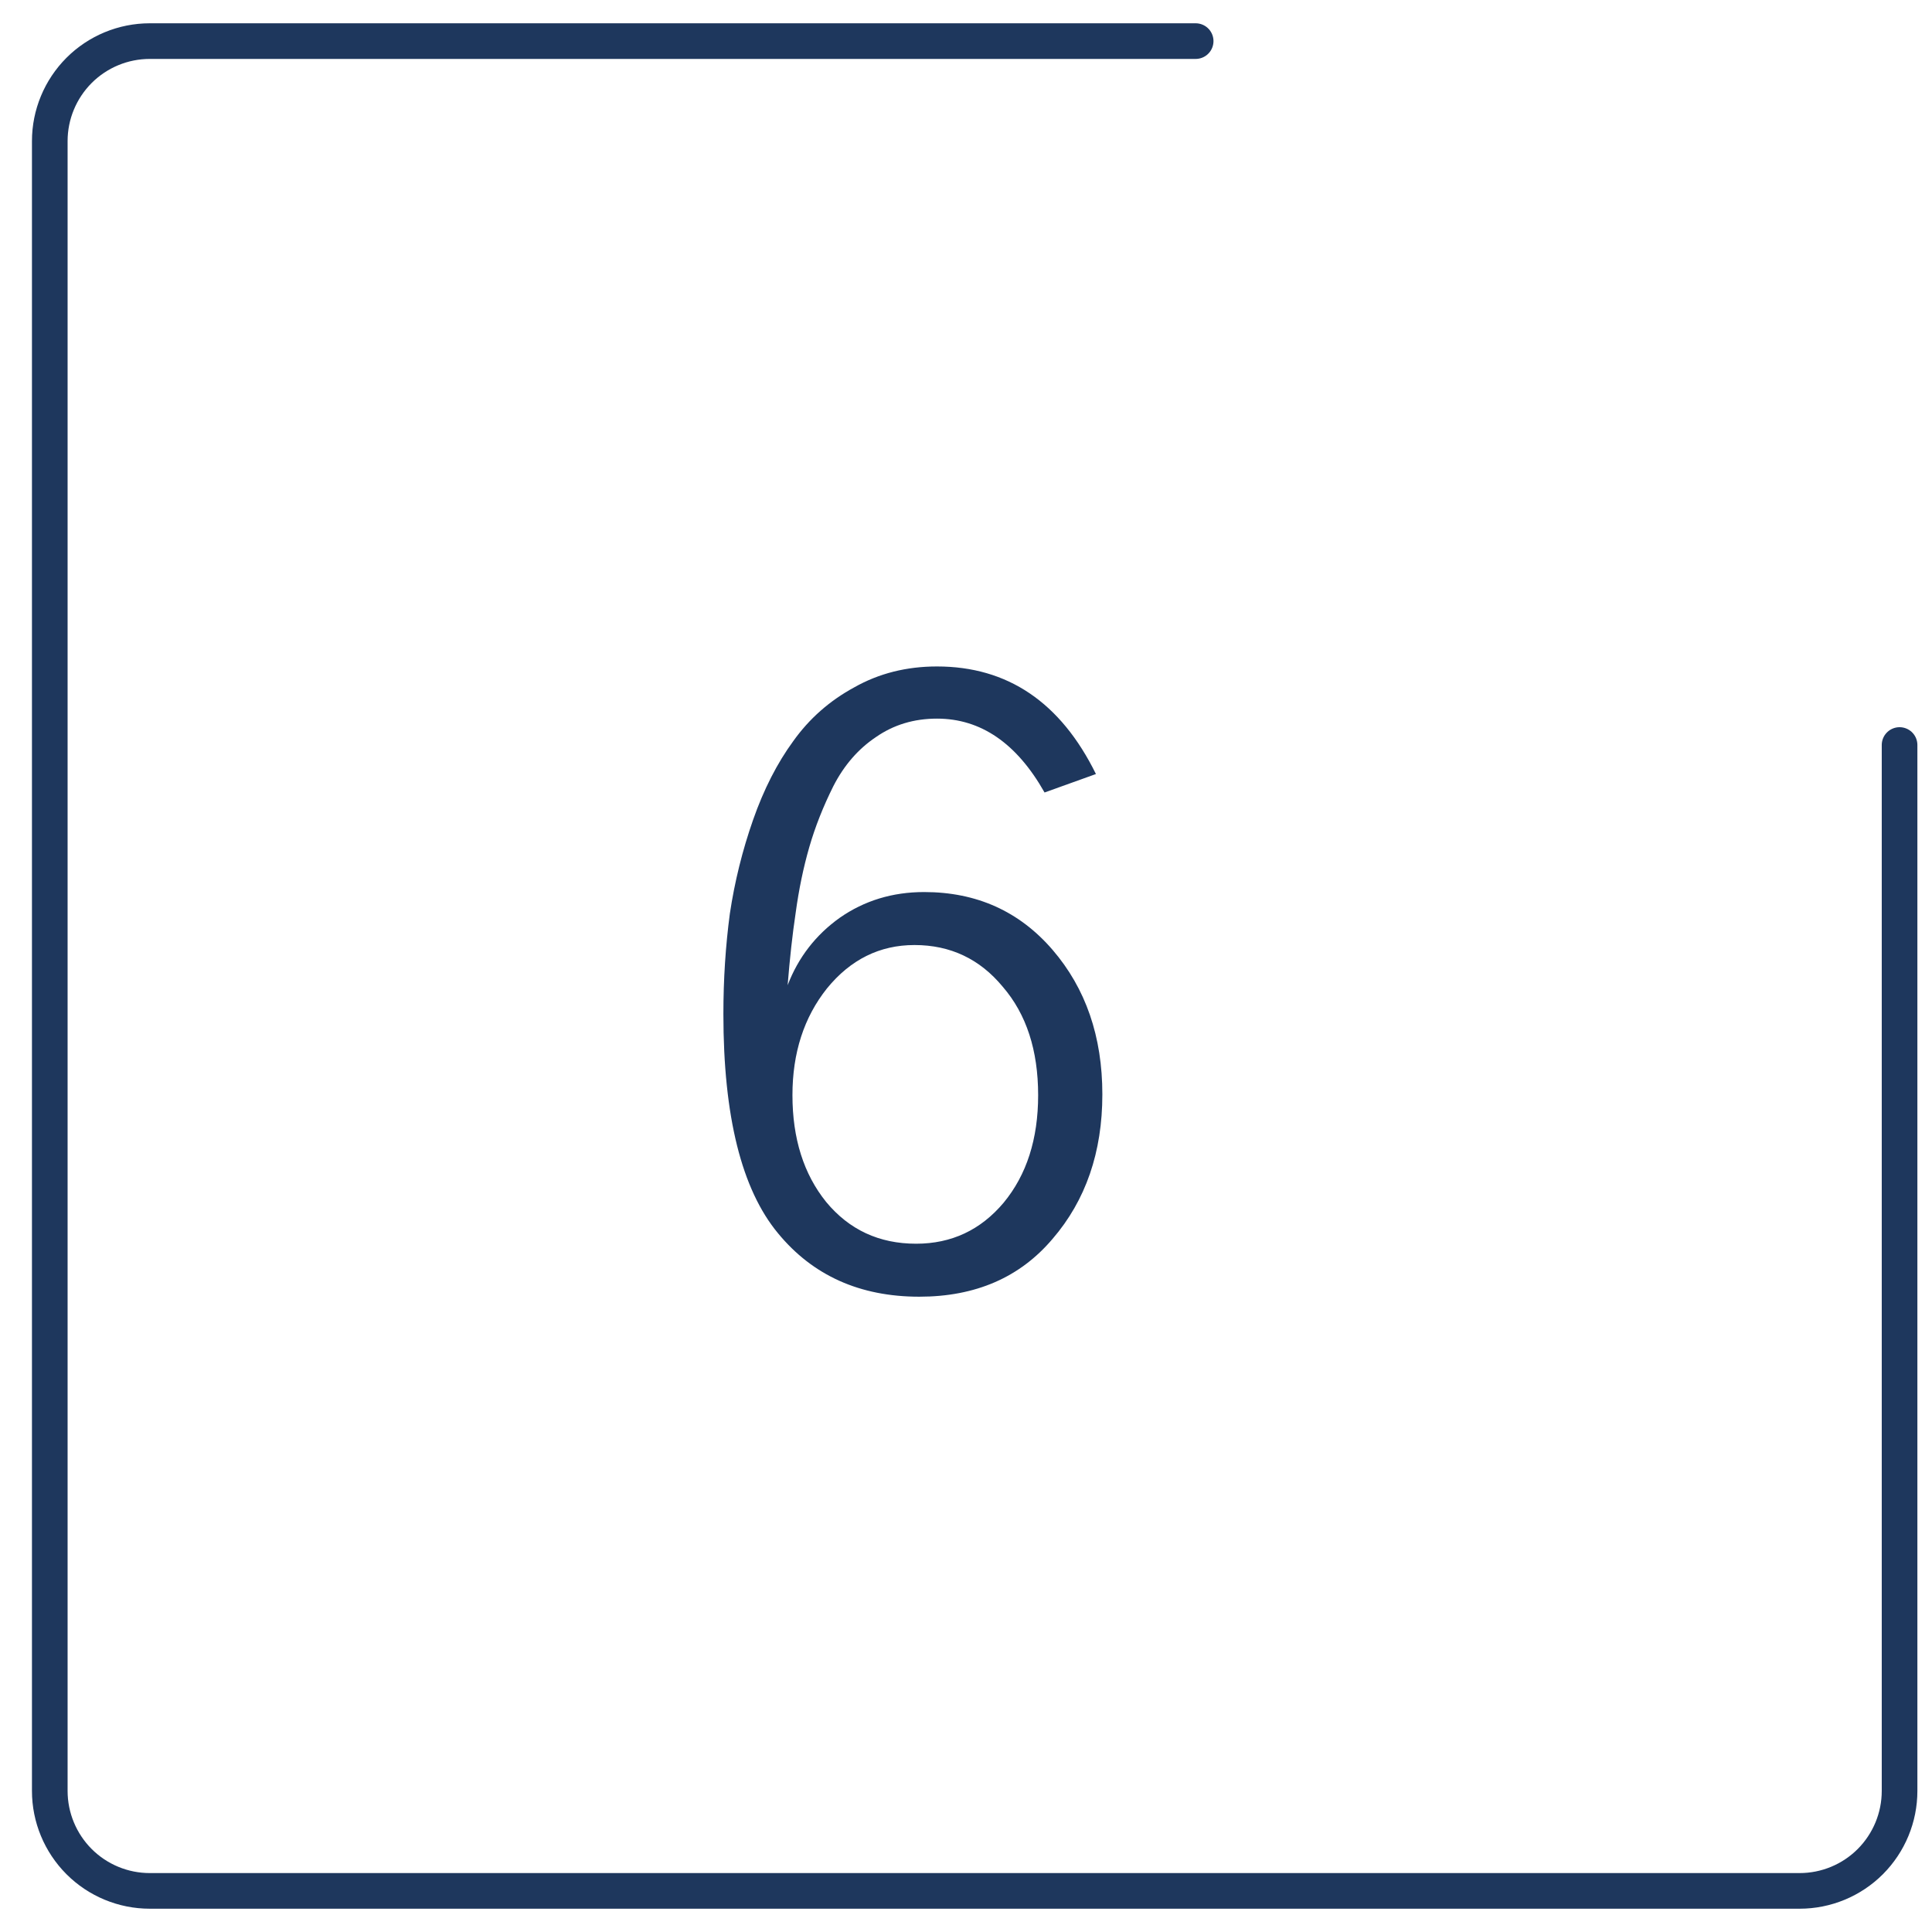 <?xml version="1.0" encoding="UTF-8"?> <svg xmlns="http://www.w3.org/2000/svg" width="47" height="47" viewBox="0 0 47 47" fill="none"> <path d="M19.278 26.642C19.278 27.697 19.552 28.563 20.098 29.24C20.658 29.917 21.387 30.256 22.286 30.256C23.145 30.256 23.855 29.924 24.415 29.259C24.975 28.582 25.255 27.71 25.255 26.642C25.255 25.549 24.968 24.67 24.395 24.006C23.835 23.328 23.119 22.99 22.247 22.99C21.401 22.99 20.691 23.342 20.118 24.045C19.558 24.748 19.278 25.614 19.278 26.642ZM17.598 24.67C17.598 23.823 17.651 23.009 17.755 22.228C17.872 21.447 18.061 20.685 18.321 19.943C18.581 19.201 18.907 18.563 19.298 18.029C19.688 17.482 20.183 17.046 20.782 16.721C21.381 16.382 22.052 16.213 22.794 16.213C24.512 16.213 25.802 17.085 26.661 18.83L25.411 19.279C24.734 18.081 23.861 17.482 22.794 17.482C22.234 17.482 21.739 17.632 21.309 17.931C20.88 18.218 20.535 18.615 20.274 19.123C20.027 19.618 19.831 20.112 19.688 20.607C19.545 21.102 19.434 21.636 19.356 22.209C19.278 22.73 19.213 23.316 19.161 23.967C19.421 23.29 19.845 22.743 20.43 22.326C21.029 21.909 21.713 21.701 22.481 21.701C23.757 21.701 24.799 22.17 25.606 23.107C26.413 24.045 26.817 25.217 26.817 26.623C26.817 28.029 26.413 29.201 25.606 30.138C24.812 31.076 23.731 31.545 22.364 31.545C20.919 31.545 19.773 31.03 18.927 30.002C18.041 28.934 17.598 27.157 17.598 24.67Z" fill="#1E375D"></path> <path d="M29.087 1H3.644C2.999 1 2.38 1.256 1.924 1.712C1.468 2.169 1.211 2.787 1.211 3.432V43.568C1.211 44.213 1.468 44.831 1.924 45.288C2.38 45.744 2.999 46 3.644 46H43.779C44.424 46 45.043 45.744 45.499 45.288C45.955 44.831 46.211 44.213 46.211 43.568V18.124" stroke="#1E375D" stroke-width="0.867" stroke-linecap="round" stroke-linejoin="round"></path> </svg> 
